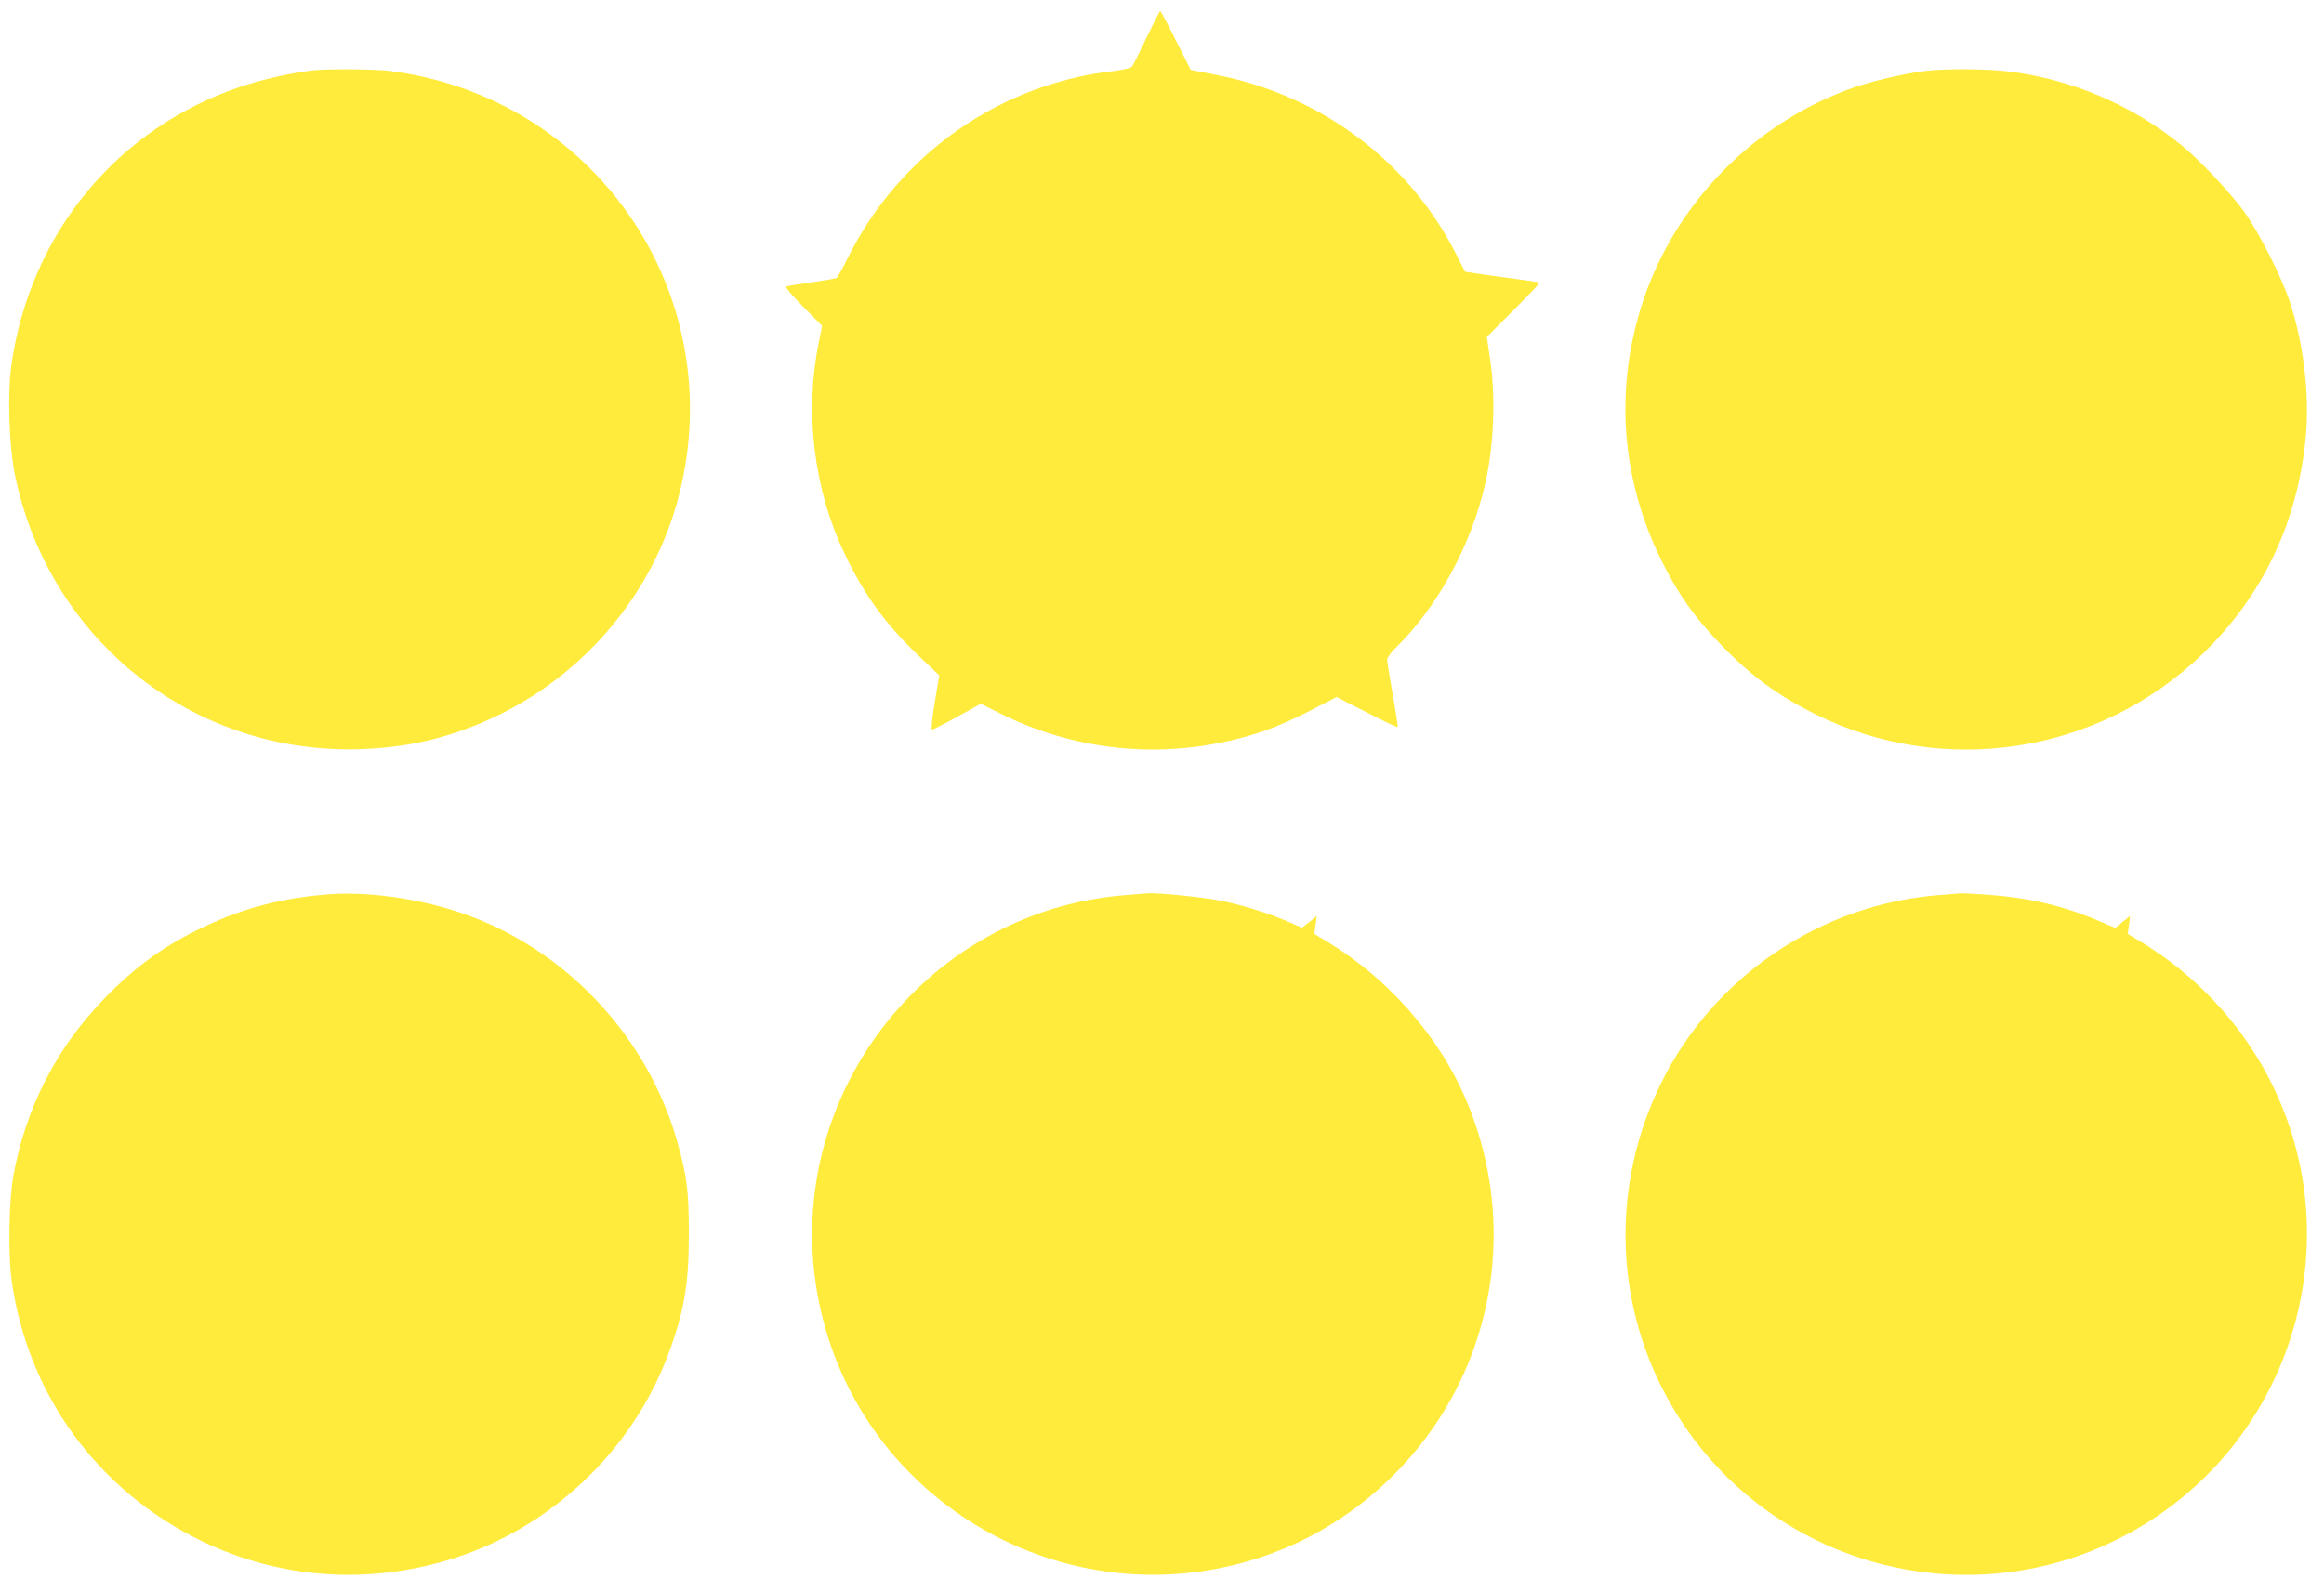 <?xml version="1.0" standalone="no"?>
<!DOCTYPE svg PUBLIC "-//W3C//DTD SVG 20010904//EN"
 "http://www.w3.org/TR/2001/REC-SVG-20010904/DTD/svg10.dtd">
<svg version="1.0" xmlns="http://www.w3.org/2000/svg"
 width="1280pt" height="877pt" viewBox="0 0 1280 877"
 preserveAspectRatio="xMidYMid meet">
<g transform="translate(0,877) scale(0.1,-0.1)"
fill="#ffeb3b" stroke="none">
<path d="M6315 8563 c-38 -80 -74 -152 -80 -160 -6 -8 -45 -17 -100 -24 -629
-71 -1181 -458 -1466 -1030 -28 -57 -56 -107 -61 -110 -5 -3 -67 -14 -136 -24
-70 -10 -133 -20 -140 -23 -9 -3 24 -43 91 -111 l105 -106 -18 -90 c-80 -388
-28 -812 144 -1170 108 -225 222 -382 407 -559 l112 -107 -25 -150 c-14 -83
-20 -149 -15 -149 5 0 68 32 139 71 l130 72 112 -56 c456 -226 974 -258 1460
-90 55 19 166 68 244 109 l144 74 166 -85 c91 -47 167 -83 170 -81 2 3 -10 83
-27 178 -17 96 -31 183 -31 194 0 11 23 42 51 69 226 221 411 560 488 895 49
211 60 484 27 699 l-17 115 147 147 c82 82 146 150 144 152 -3 2 -63 11 -135
21 -71 9 -163 22 -203 28 l-73 11 -46 91 c-259 516 -748 883 -1327 994 l-138
27 -82 163 c-44 89 -83 162 -86 161 -3 0 -36 -66 -75 -146z"/>
<path d="M1730 8383 c-114 -12 -282 -50 -397 -88 -683 -227 -1162 -804 -1269
-1526 -24 -166 -15 -458 20 -624 191 -910 990 -1537 1911 -1502 245 10 447 55
669 150 533 229 937 699 1077 1254 280 1107 -465 2192 -1601 2333 -79 9 -332
11 -410 3z"/>
<path d="M10602 8379 c-102 -12 -290 -55 -391 -91 -543 -189 -980 -632 -1161
-1175 -160 -483 -123 -986 107 -1443 90 -180 176 -300 318 -448 165 -173 314
-282 522 -386 706 -352 1560 -221 2132 329 336 324 530 735 572 1213 19 226
-15 508 -91 734 -44 132 -168 377 -247 488 -77 107 -244 285 -348 370 -267
218 -596 360 -941 405 -122 16 -351 18 -472 4z"/>
<path d="M1825 3844 c-260 -18 -476 -73 -700 -179 -219 -103 -378 -218 -555
-401 -260 -270 -427 -595 -496 -969 -25 -136 -30 -432 -10 -578 88 -631 474
-1160 1049 -1438 436 -210 925 -242 1392 -92 531 171 971 587 1170 1108 92
240 119 396 119 675 0 232 -10 318 -61 500 -159 573 -592 1047 -1146 1254
-235 88 -536 135 -762 120z"/>
<path d="M6202 3839 c-1119 -86 -1916 -1143 -1691 -2244 225 -1102 1365 -1759
2434 -1404 361 120 679 351 910 660 403 540 484 1249 215 1871 -150 345 -425
657 -758 859 l-73 44 7 49 6 50 -40 -33 -41 -32 -71 31 c-108 48 -266 97 -383
119 -95 19 -340 43 -392 40 -11 -1 -66 -5 -123 -10z"/>
<path d="M10682 3839 c-657 -50 -1249 -452 -1537 -1044 -265 -543 -255 -1175
26 -1704 499 -939 1676 -1277 2596 -745 770 444 1124 1373 844 2214 -142 425
-431 785 -819 1021 l-73 44 7 49 6 50 -41 -33 -41 -33 -94 40 c-184 79 -375
125 -596 142 -74 5 -144 9 -155 9 -11 -1 -66 -5 -123 -10z"/>
</g>
</svg>
